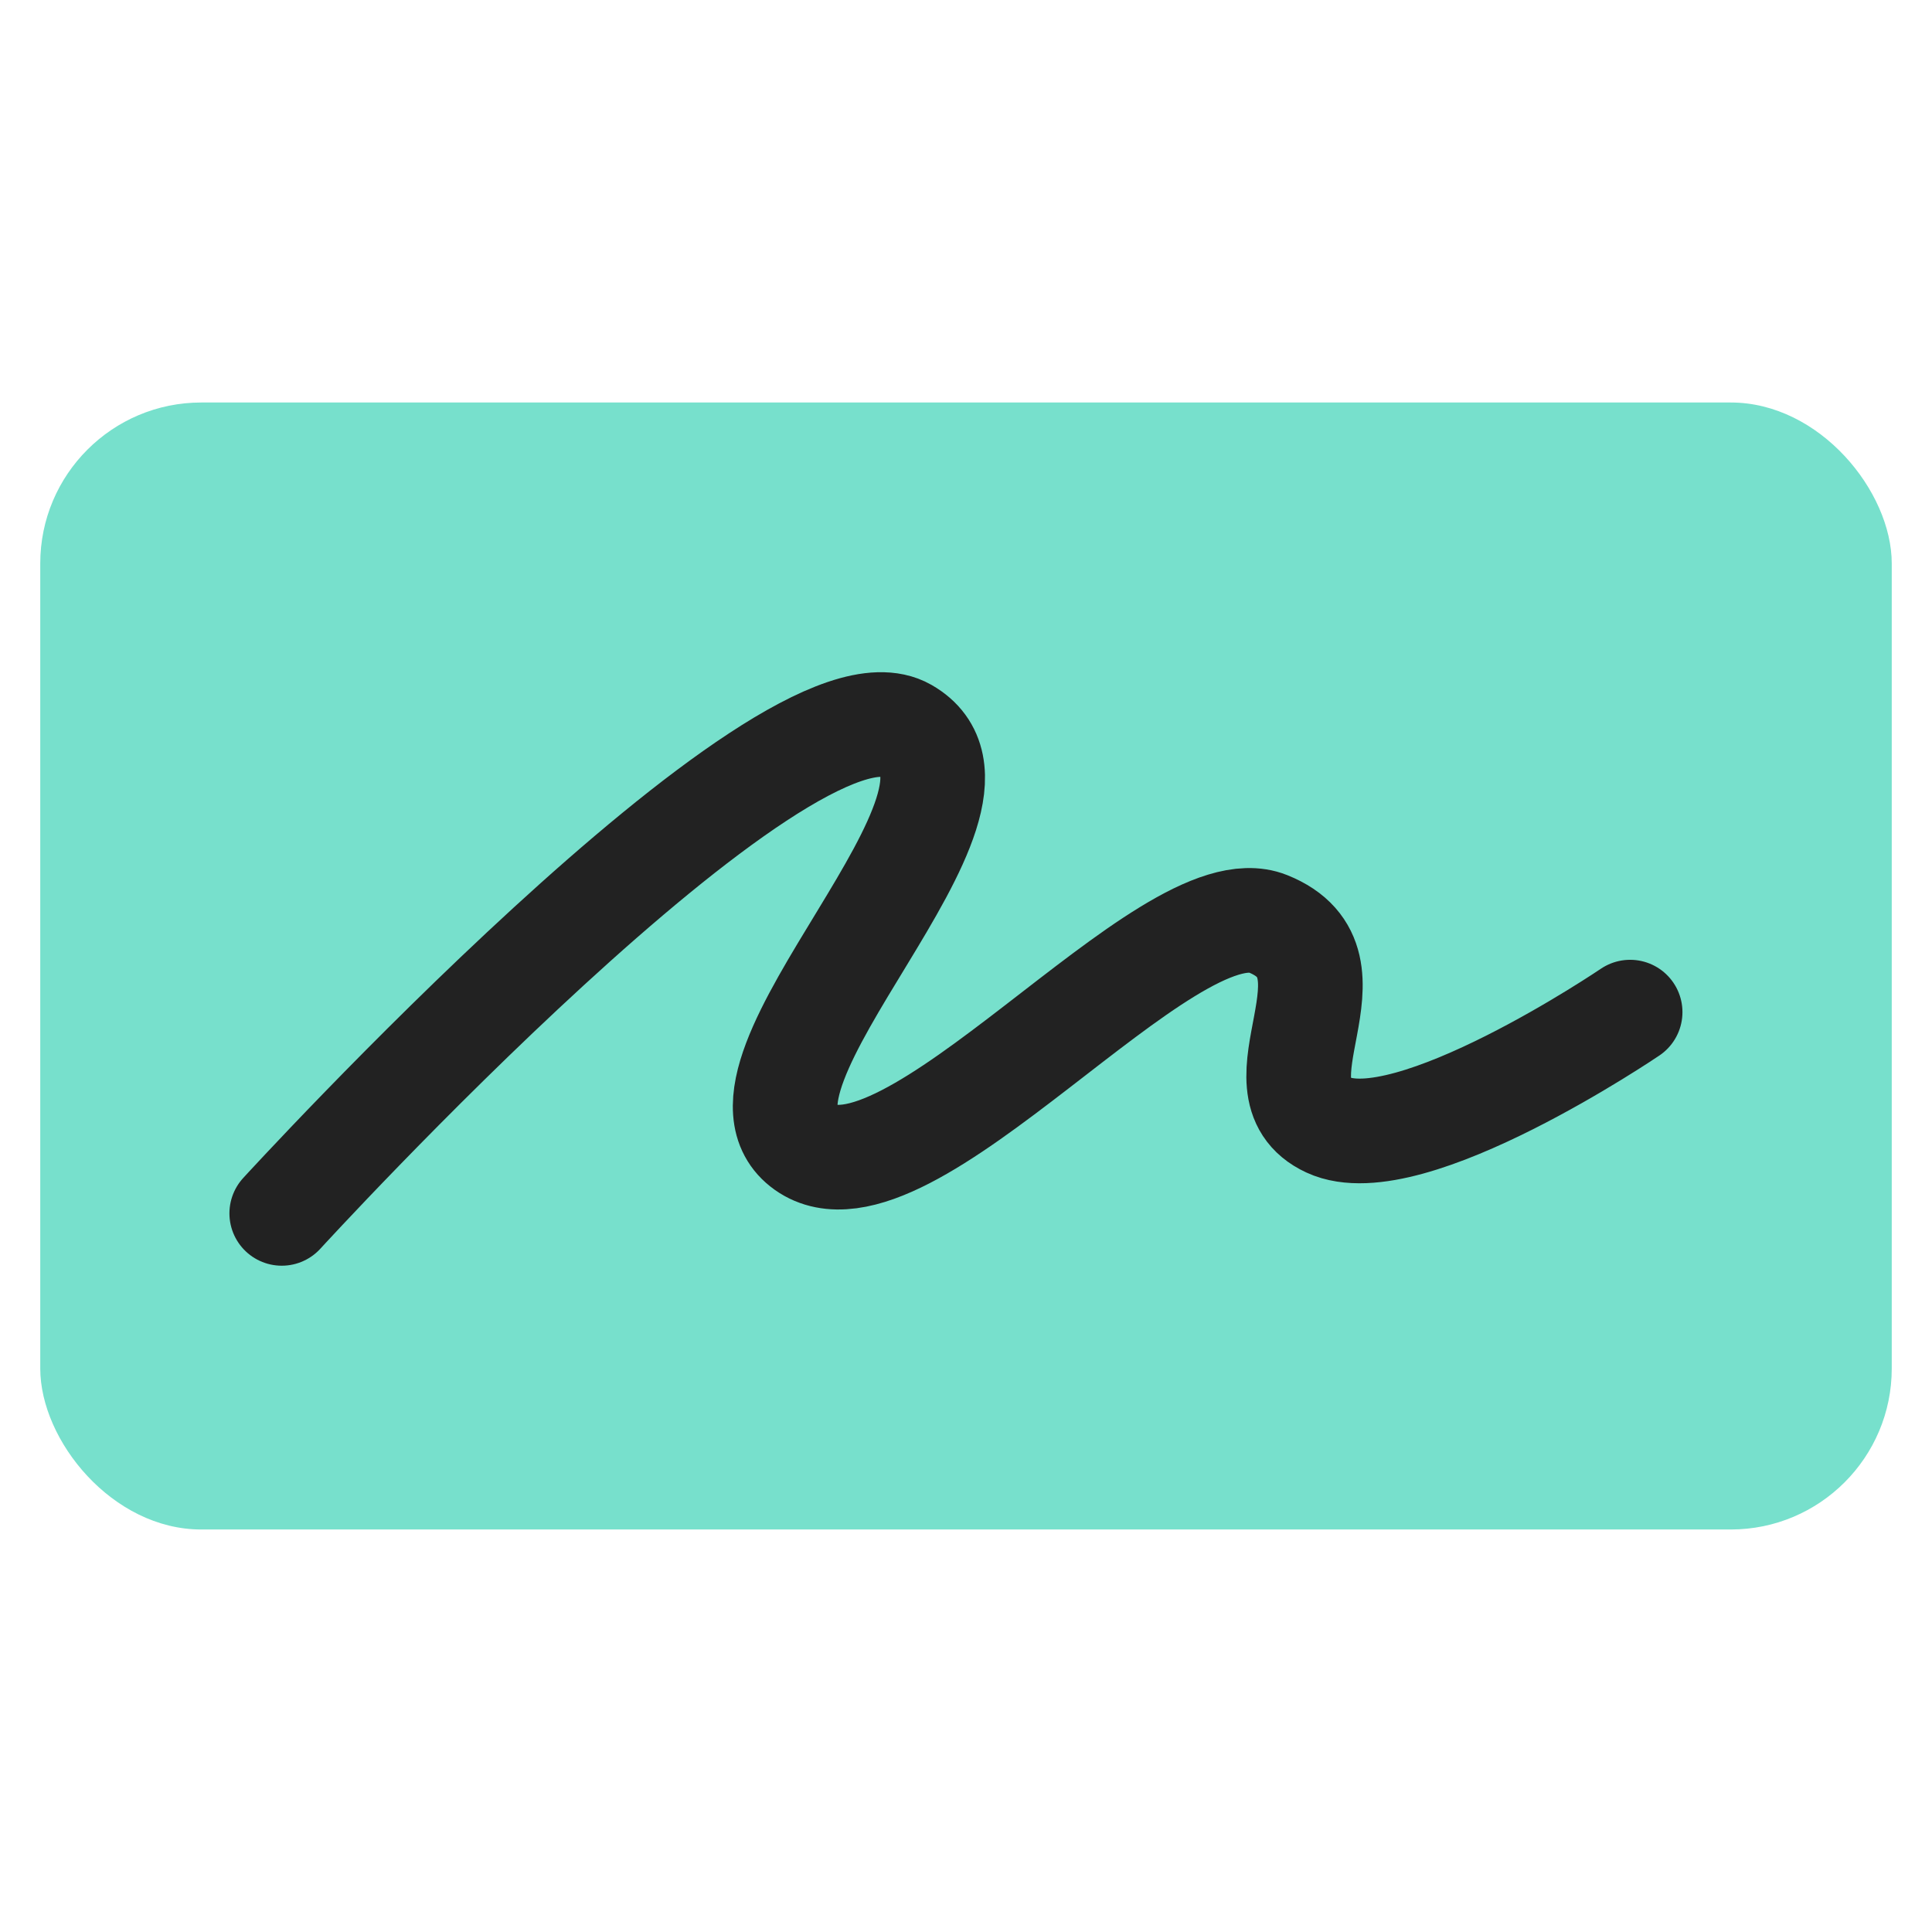 <svg width="24" height="24" viewBox="0 0 24 24" fill="none" xmlns="http://www.w3.org/2000/svg">
<g id="symbol/sign-symbol-24" clip-path="url(#clip0)">
<g id="sign-64">
<g id="Icon">
<rect id="Rounded Rectangle" x="0.5" y="5" width="23" height="14" rx="2" fill="#77E0CC"/>
<path id="Vector" d="M3.5 15.073C3.5 15.073 9.766 8.225 11.25 9.073C12.734 9.921 8.75 13.362 10 14.25C11.25 15.138 14.5 10.975 15.75 11.475C17 11.975 15.5 13.511 16.5 13.975C17.5 14.439 20.25 12.573 20.25 12.573" stroke="#222222" stroke-width="1.3" stroke-linecap="round" stroke-linejoin="round"/>
</g>
</g>
</g>
<defs>
<clipPath id="clip0">
<rect width="24" height="24" fill="white"/>
</clipPath>
</defs>
</svg>
